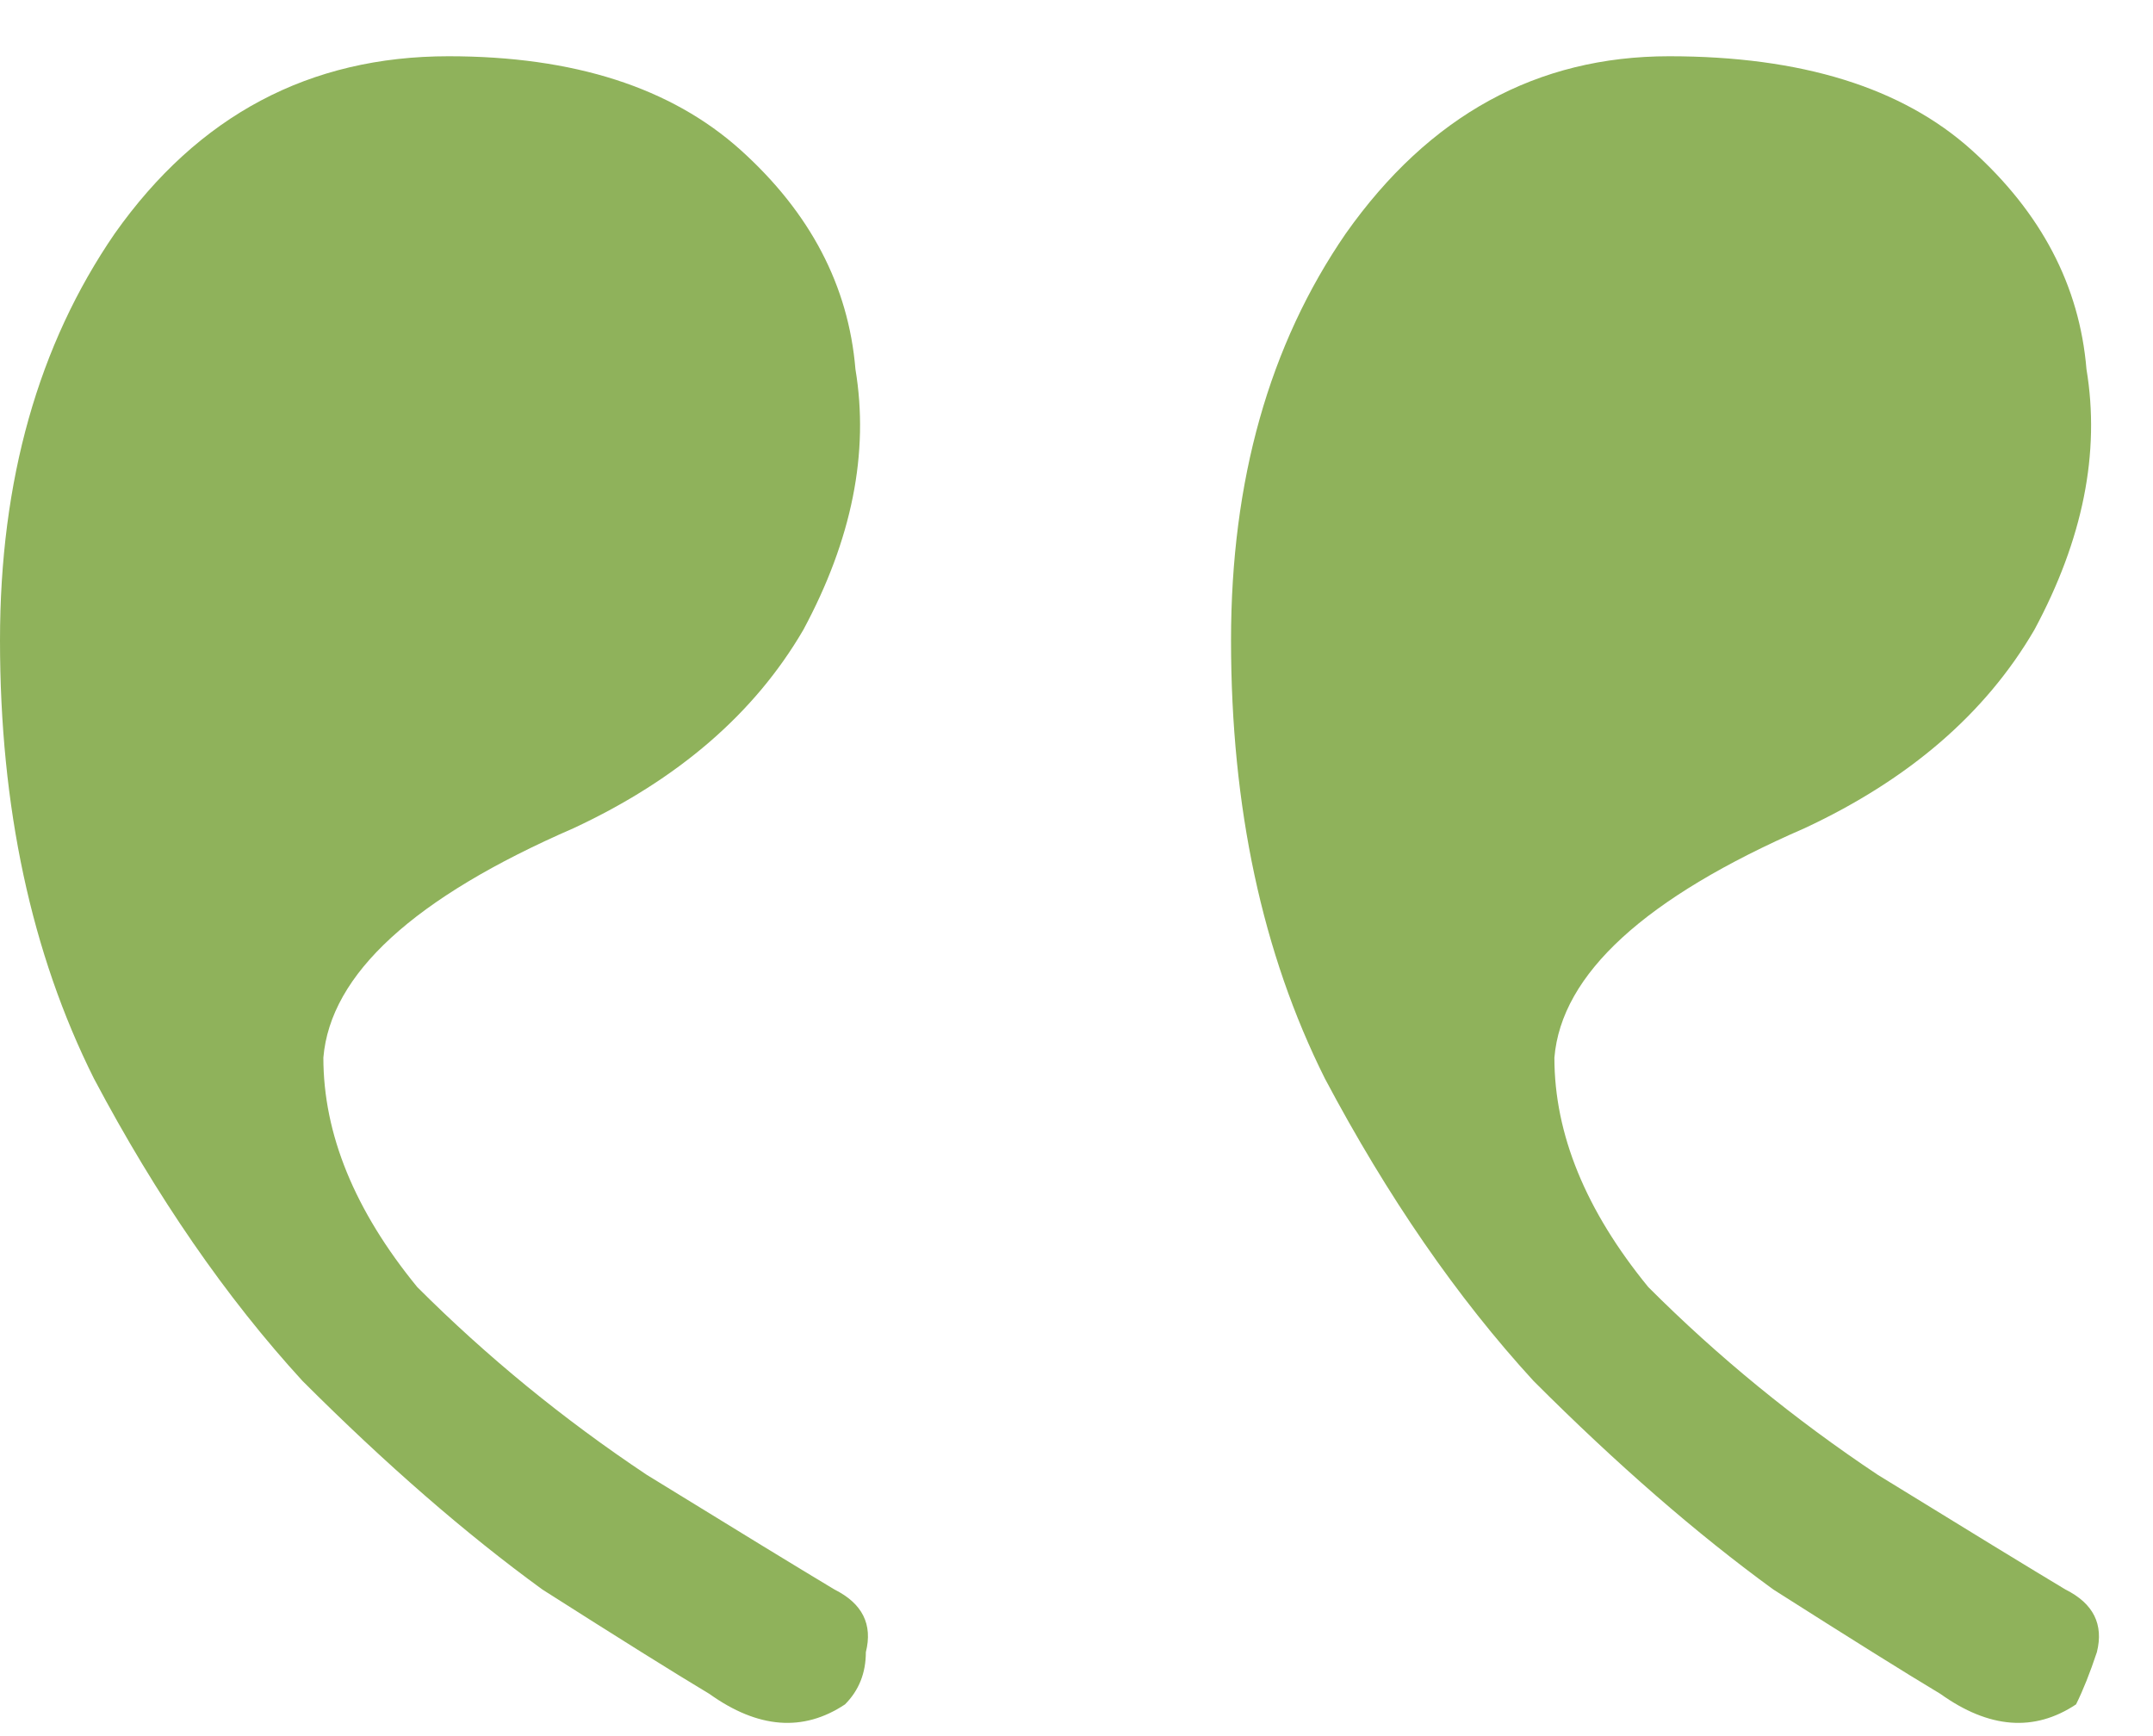 <svg width="31" height="25" viewBox="0 0 31 25" fill="none" xmlns="http://www.w3.org/2000/svg">
<path d="M25.986 11.925C23.683 12.926 22.481 14.028 22.381 15.23C22.381 16.331 22.832 17.433 23.733 18.534C24.734 19.536 25.836 20.437 27.038 21.238C28.339 22.039 29.241 22.59 29.741 22.89C30.142 23.09 30.292 23.391 30.192 23.791C30.092 24.092 29.992 24.342 29.892 24.543C29.291 24.943 28.64 24.893 27.939 24.392C27.438 24.092 26.637 23.591 25.535 22.89C24.434 22.089 23.282 21.088 22.081 19.886C20.979 18.684 19.978 17.232 19.076 15.53C18.175 13.727 17.725 11.625 17.725 9.221C17.725 6.918 18.275 4.965 19.377 3.363C20.579 1.661 22.131 0.81 24.033 0.81C25.936 0.81 27.388 1.26 28.389 2.161C29.391 3.063 29.942 4.114 30.042 5.316C30.242 6.518 29.992 7.769 29.291 9.071C28.59 10.273 27.488 11.224 25.986 11.925ZM8.261 11.925C5.958 12.926 4.757 14.028 4.656 15.23C4.656 16.331 5.107 17.433 6.008 18.534C7.01 19.536 8.111 20.437 9.313 21.238C10.615 22.039 11.516 22.59 12.017 22.89C12.417 23.09 12.568 23.391 12.467 23.791C12.467 24.092 12.367 24.342 12.167 24.543C11.566 24.943 10.915 24.893 10.214 24.392C9.713 24.092 8.912 23.591 7.811 22.89C6.709 22.089 5.558 21.088 4.356 19.886C3.255 18.684 2.253 17.232 1.352 15.53C0.451 13.727 0 11.625 0 9.221C0 6.918 0.551 4.965 1.652 3.363C2.854 1.661 4.456 0.81 6.459 0.81C8.261 0.81 9.663 1.26 10.665 2.161C11.666 3.063 12.217 4.114 12.317 5.316C12.517 6.518 12.267 7.769 11.566 9.071C10.865 10.273 9.764 11.224 8.261 11.925Z" fill="#8FB25B"/>
</svg>
